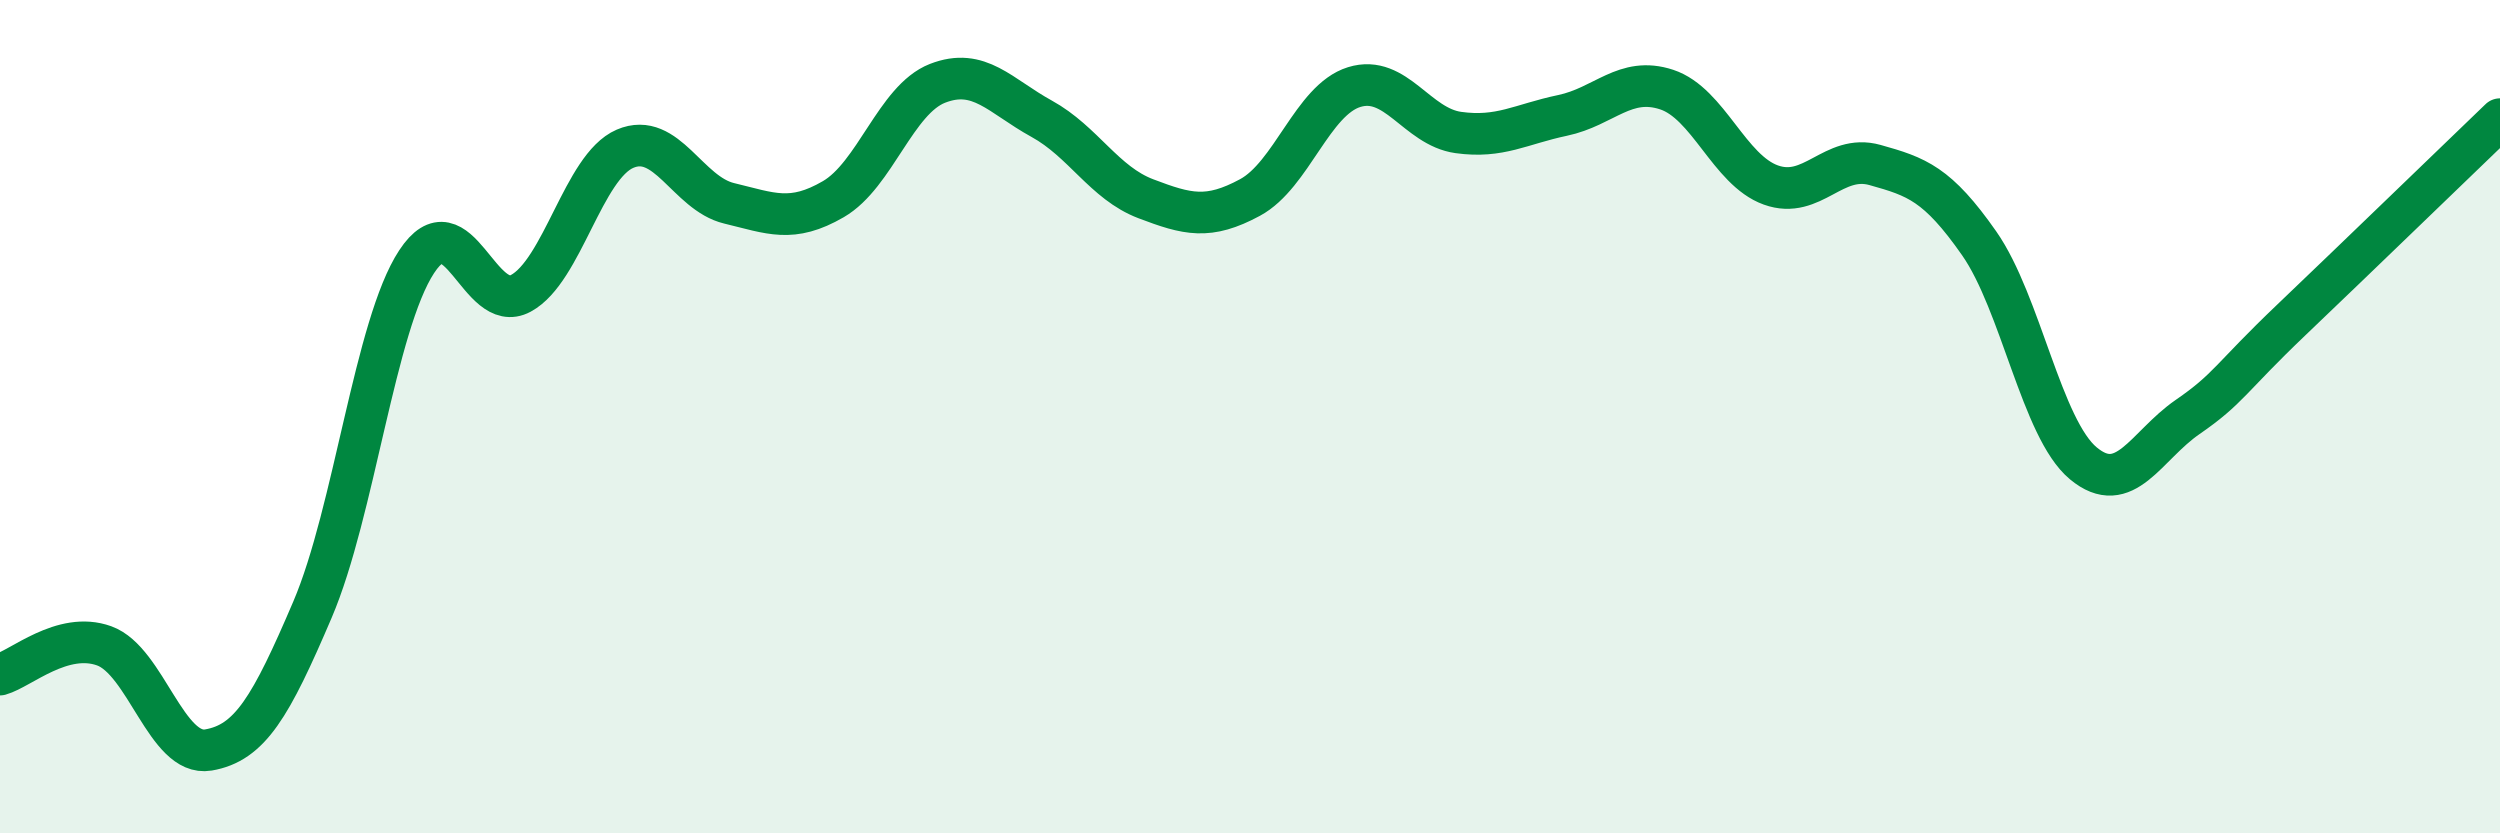 
    <svg width="60" height="20" viewBox="0 0 60 20" xmlns="http://www.w3.org/2000/svg">
      <path
        d="M 0,16.19 C 0.5,16.05 1.5,15.14 2.5,15.5 C 3.5,15.86 4,18.17 5,18 C 6,17.83 6.5,16.97 7.5,14.63 C 8.5,12.29 9,7.8 10,6.28 C 11,4.76 11.5,7.58 12.5,7.04 C 13.5,6.5 14,4 15,3.57 C 16,3.14 16.5,4.64 17.5,4.88 C 18.5,5.12 19,5.36 20,4.78 C 21,4.2 21.5,2.39 22.5,2 C 23.5,1.61 24,2.3 25,2.85 C 26,3.4 26.5,4.39 27.5,4.77 C 28.5,5.15 29,5.28 30,4.74 C 31,4.2 31.5,2.4 32.5,2.09 C 33.5,1.78 34,3.04 35,3.18 C 36,3.32 36.5,2.98 37.5,2.77 C 38.5,2.56 39,1.82 40,2.15 C 41,2.48 41.5,4.08 42.5,4.44 C 43.5,4.8 44,3.68 45,3.96 C 46,4.24 46.5,4.41 47.5,5.84 C 48.5,7.27 49,10.29 50,11.12 C 51,11.95 51.5,10.7 52.5,10.01 C 53.5,9.32 53.5,9.1 55,7.67 C 56.5,6.24 59,3.82 60,2.86L60 20L0 20Z"
        fill="#008740"
        opacity="0.1"
        stroke-linecap="round"
        stroke-linejoin="round"
      />
      <path
        d="M 0,16.19 C 0.5,16.05 1.5,15.14 2.5,15.5 C 3.5,15.86 4,18.17 5,18 C 6,17.83 6.5,16.97 7.5,14.63 C 8.5,12.29 9,7.8 10,6.28 C 11,4.76 11.5,7.58 12.5,7.04 C 13.5,6.5 14,4 15,3.57 C 16,3.14 16.5,4.64 17.5,4.88 C 18.5,5.12 19,5.36 20,4.78 C 21,4.2 21.5,2.39 22.5,2 C 23.5,1.61 24,2.3 25,2.85 C 26,3.4 26.5,4.39 27.5,4.77 C 28.5,5.15 29,5.28 30,4.74 C 31,4.2 31.5,2.4 32.5,2.09 C 33.5,1.78 34,3.04 35,3.18 C 36,3.32 36.5,2.98 37.5,2.77 C 38.5,2.56 39,1.82 40,2.15 C 41,2.48 41.5,4.08 42.5,4.44 C 43.5,4.8 44,3.68 45,3.96 C 46,4.24 46.5,4.41 47.5,5.84 C 48.5,7.27 49,10.29 50,11.12 C 51,11.95 51.5,10.7 52.5,10.01 C 53.5,9.32 53.5,9.1 55,7.67 C 56.5,6.24 59,3.82 60,2.86"
        stroke="#008740"
        stroke-width="1"
        fill="none"
        stroke-linecap="round"
        stroke-linejoin="round"
      />
    </svg>
  
